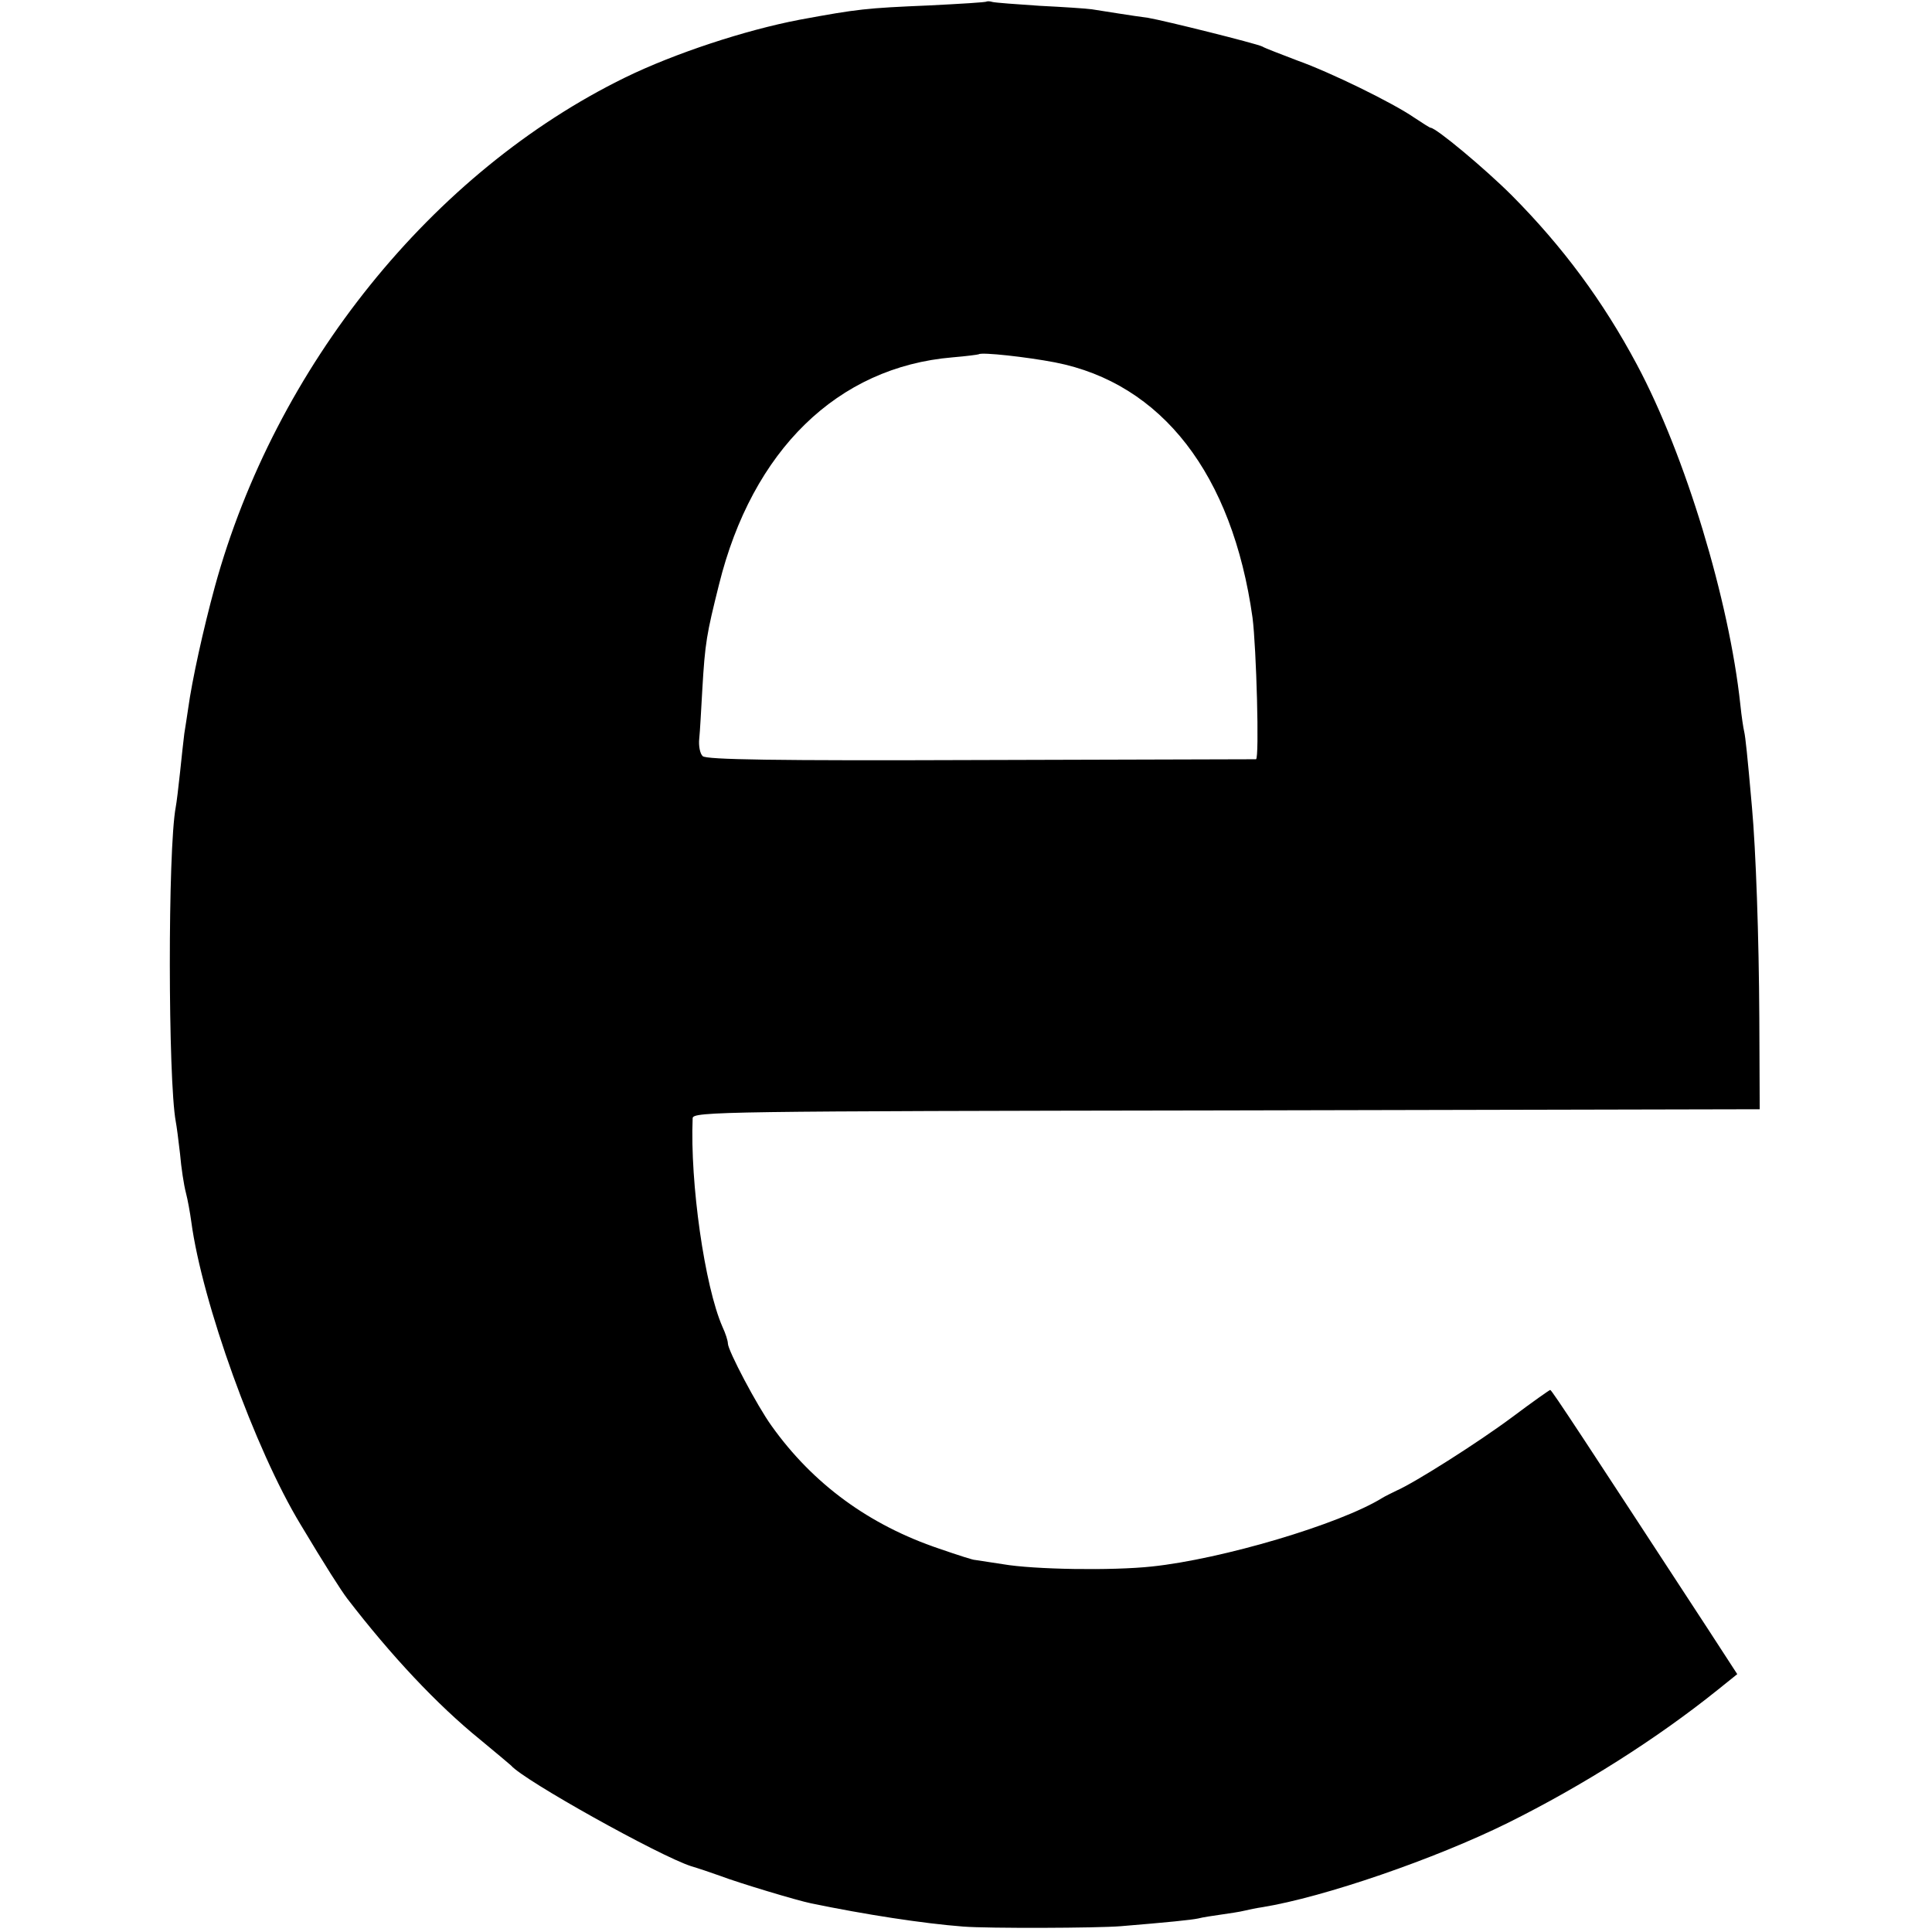 <svg version="1.0" xmlns="http://www.w3.org/2000/svg" width="665.333" height="665.333" viewBox="0 0 499 499"><path d="M254.8.4c-.1.2-6.8.6-14.8 1-16.4.7-18.3.9-33.5 3.7-14.1 2.7-32.3 8.7-45 14.9-49.9 24.4-90.4 74.7-106 131.5-3 11-5.9 24.2-6.9 31.5-.3 1.9-.7 4.8-1 6.5-.2 1.6-.7 6.1-1.1 10-.4 3.8-.9 7.9-1.1 8.9-2.1 11.1-2 70.5 0 81.3.2 1 .7 4.7 1.1 8.3.3 3.6 1 8.1 1.5 10 .5 1.9 1.1 5.3 1.4 7.5 2.8 20.9 16.5 58.9 28.2 78.2 6.4 10.7 10.5 17.1 12.1 19.2 11.3 14.7 23.2 27.4 34.3 36.4 4.1 3.4 7.7 6.4 8 6.7 3.2 3.8 38.4 23.4 46.5 26 1.7.5 5 1.6 7.5 2.5 4.7 1.8 20 6.4 23.5 7.1 14 2.9 28.9 5.2 39.3 6 6.5.5 34.6.4 40.7-.1 12.1-1 18.1-1.6 20-2 1.1-.3 3.8-.7 5.9-1 2.1-.3 4.8-.7 6-1 1.2-.3 3.2-.7 4.6-.9 16-2.6 44.7-12.5 63.5-21.8 19.3-9.6 38.4-21.7 54.1-34.3l5.1-4.1-7.6-11.7c-31.3-47.9-40.3-61.7-40.7-61.7-.2 0-4.6 3.1-9.8 7-9 6.7-25.3 17-29.9 19-1.2.6-2.9 1.4-3.7 1.9-11 6.8-41.4 15.8-59.5 17.7-10.2 1.1-30.4.8-38.5-.6-3.8-.6-7.1-1.1-7.2-1.1-.2.1-4.3-1.2-9.2-2.9-18.1-6.1-32.6-16.7-43.3-31.7-3.7-5.1-11.3-19.5-11.3-21.3 0-.7-.6-2.6-1.4-4.3-4.6-10.5-8.4-37.2-7.7-53.9.1-1.7 7.6-1.8 137.9-2l137.7-.3-.1-23.5c-.1-21.1-.9-43.5-1.9-54.5-1.2-13.7-1.7-18.2-2-19.5-.2-.8-.7-4-1-7-2.9-27-14.2-64.4-26.7-87.8-8.8-16.5-19.2-30.5-32.3-43.7-6.9-6.9-19.6-17.5-21-17.5-.2 0-2.1-1.2-4.2-2.6-5.5-3.8-21.6-11.7-30.3-14.8-4.1-1.6-8.2-3.1-9-3.6-1.7-.8-24.9-6.6-29.5-7.4-1.6-.2-5-.7-7.5-1.1-2.5-.4-5.6-.9-7-1.1-1.4-.2-7.4-.6-13.5-.9-6-.4-11.5-.8-12.2-1-.6-.2-1.3-.2-1.5-.1zm17.7 93.2c27.6 5.4 45.8 28.9 51 65.9 1 7.7 1.8 36.5.9 36.6-.5 0-32.6.1-71.3.2-53.3.2-70.7-.1-71.6-1-.7-.6-1.1-2.7-.9-4.5.2-1.8.5-7.6.8-12.8.7-12 1.1-14.2 4.3-27 8.6-34.7 30.6-56.2 60.3-58.7 3.6-.3 6.6-.7 6.8-.8.7-.6 12.4.7 19.7 2.1z"/></svg>